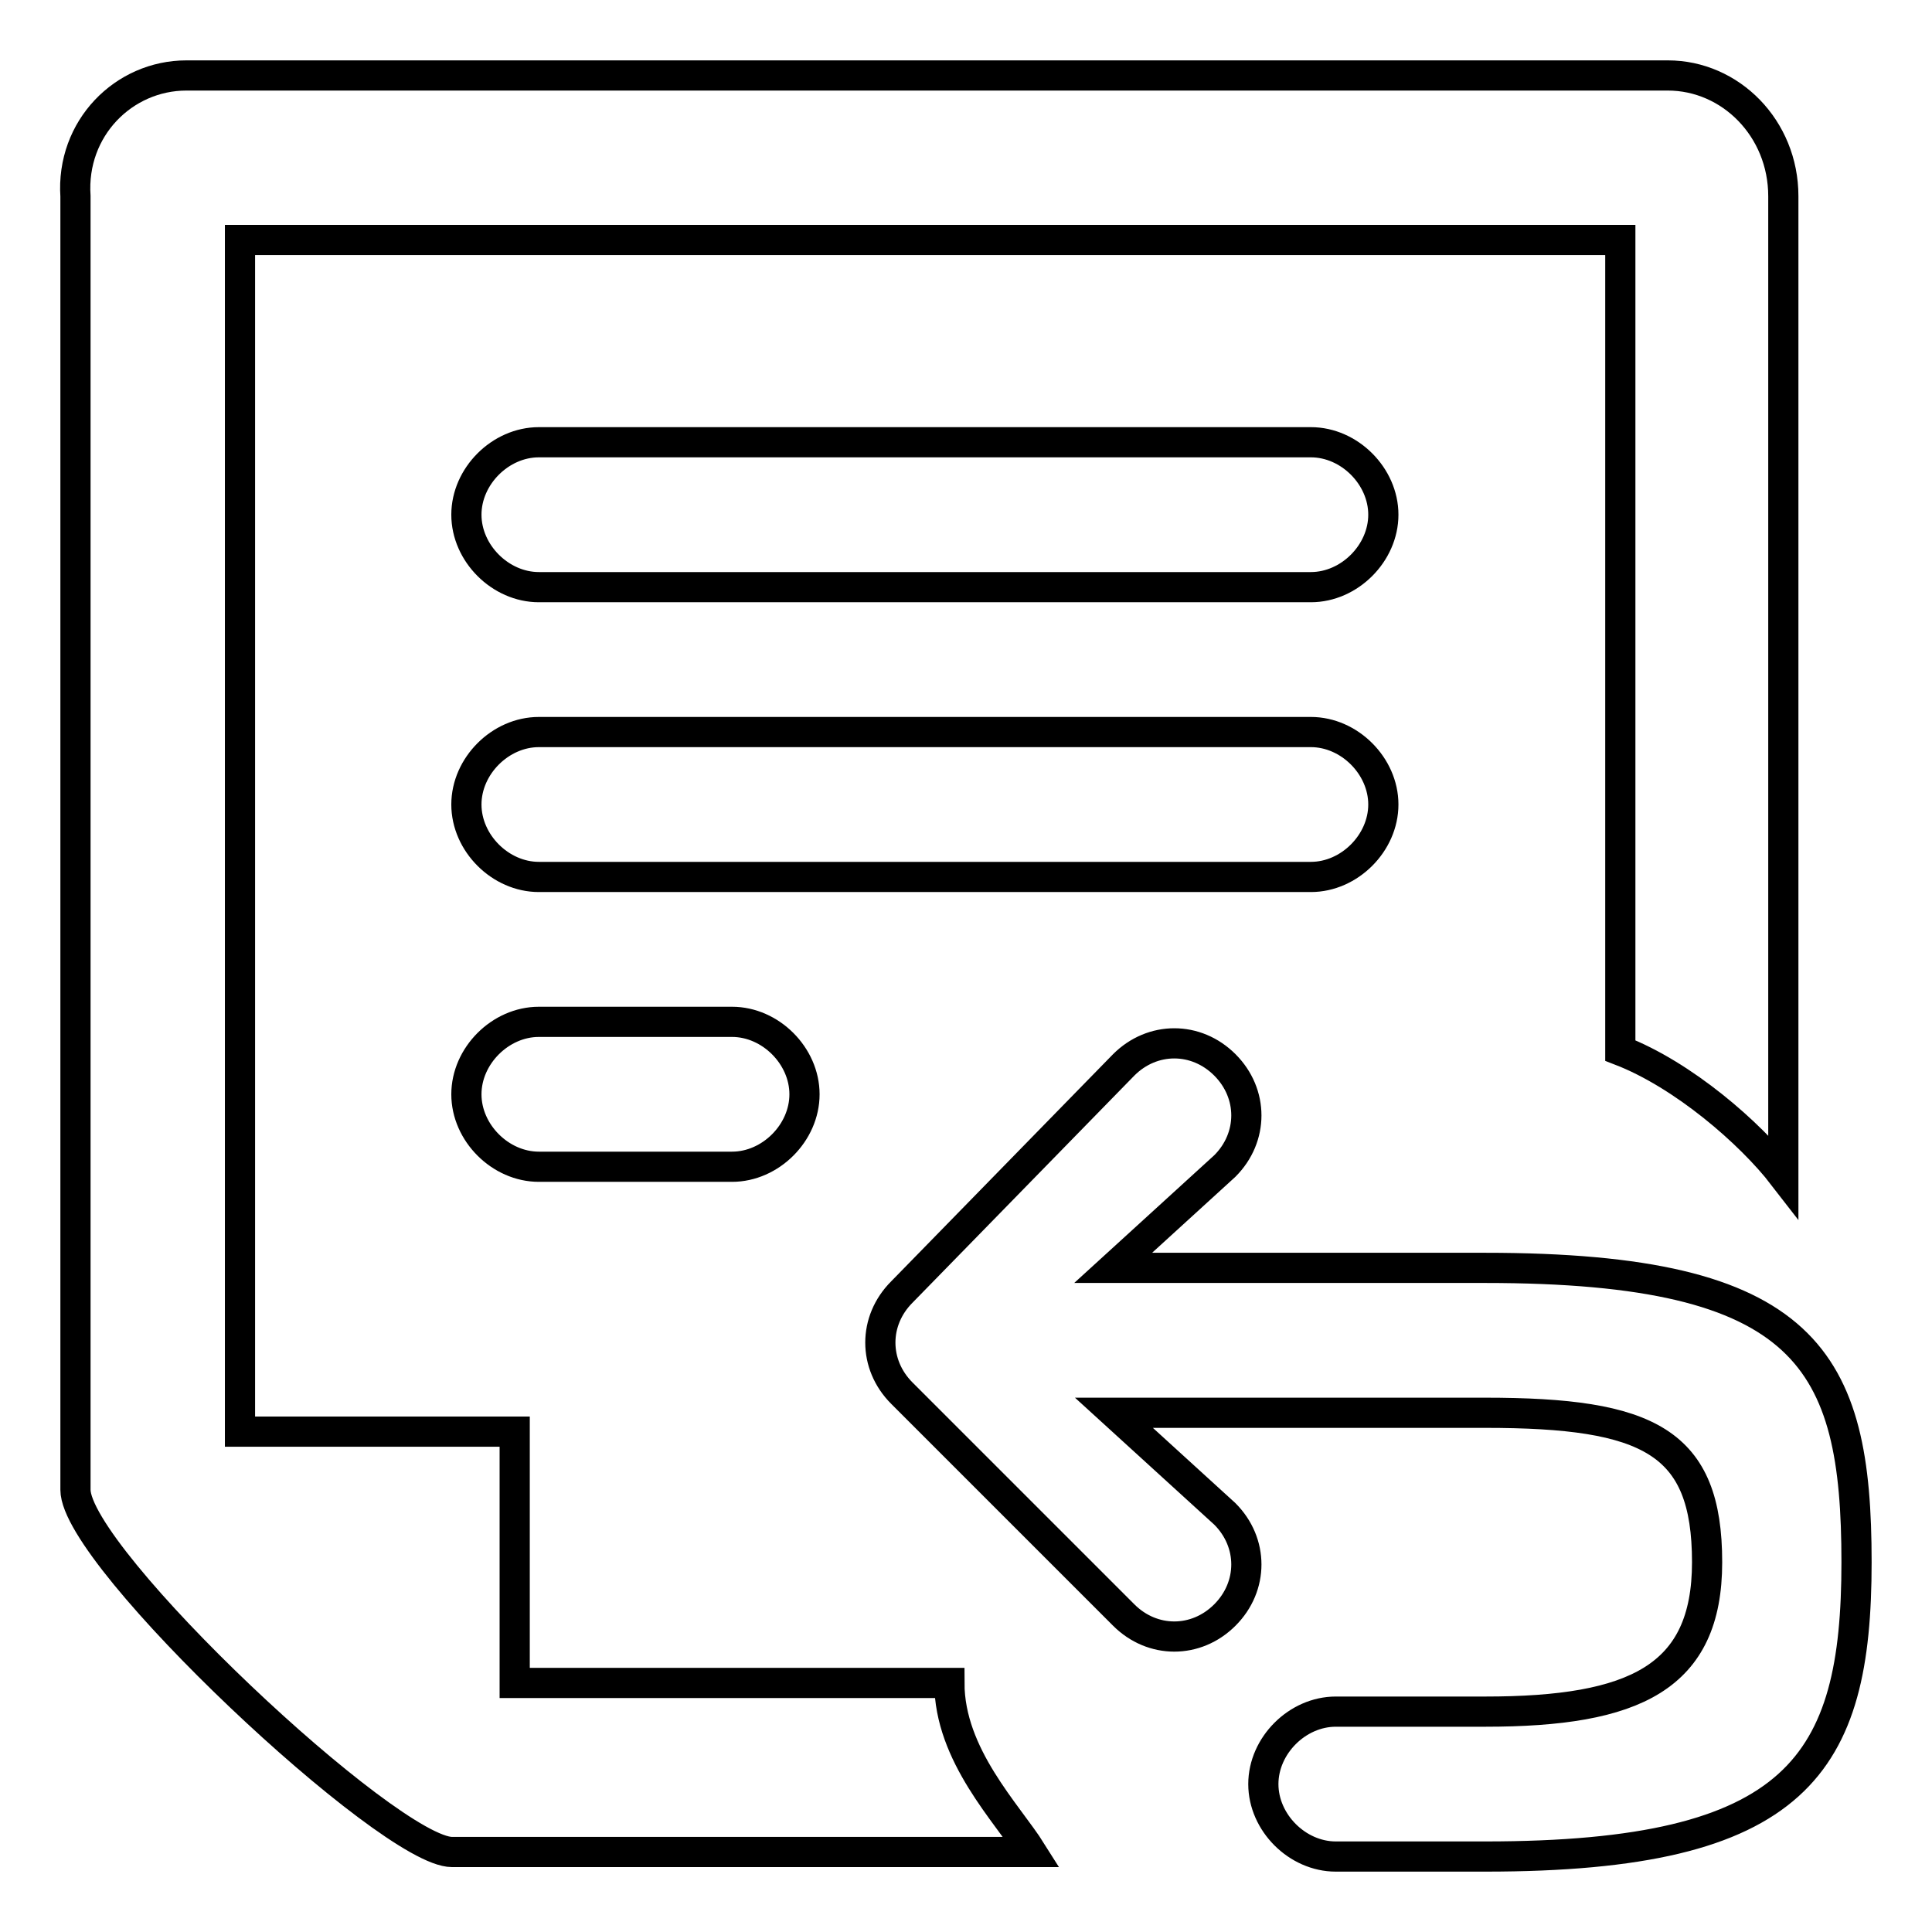 <?xml version="1.0" encoding="utf-8"?>
<!-- Svg Vector Icons : http://www.onlinewebfonts.com/icon -->
<!DOCTYPE svg PUBLIC "-//W3C//DTD SVG 1.1//EN" "http://www.w3.org/Graphics/SVG/1.1/DTD/svg11.dtd">
<svg version="1.1" xmlns="http://www.w3.org/2000/svg" xmlns:xlink="http://www.w3.org/1999/xlink" x="0px" y="0px" viewBox="0 0 256 256" enable-background="new 0 0 256 256" xml:space="preserve">
<g> <path stroke-width="4" fill-opacity="0" stroke="#000000"  d="M214.7,139.2V31.8H31.8v157.9h36.4V223h57.6c0,9.6,7.7,17.3,10.9,22.4H59.9c-8.3,0-49.9-39-49.9-48V26 c-0.6-9,6.4-16,14.7-16h196.3c8.3,0,15.3,7,15.3,16v129.8C231.9,150.1,223,142.4,214.7,139.2z M71.4,58.6h102.3 c5.1,0,9.6,4.5,9.6,9.6s-4.5,9.6-9.6,9.6H71.4c-5.1,0-9.6-4.5-9.6-9.6S66.3,58.6,71.4,58.6z M71.4,97h102.3c5.1,0,9.6,4.5,9.6,9.6 s-4.5,9.6-9.6,9.6H71.4c-5.1,0-9.6-4.5-9.6-9.6S66.3,97,71.4,97z M71.4,135.4H97c5.1,0,9.6,4.5,9.6,9.6s-4.5,9.6-9.6,9.6H71.4 c-5.1,0-9.6-4.5-9.6-9.6S66.3,135.4,71.4,135.4z M196.8,168c42.8,0,49.2,12.2,49.2,39s-7.7,39-49.2,39h-19.8 c-5.1,0-9.6-4.5-9.6-9.6c0-5.1,4.5-9.6,9.6-9.6h19.8c19.8,0,29.4-4.5,29.4-19.8c0-16-7.7-19.8-29.4-19.8h-49.2l14.7,13.4 c3.8,3.8,3.8,9.6,0,13.4c-3.8,3.8-9.6,3.8-13.4,0l-29.4-29.4c-3.8-3.8-3.8-9.6,0-13.4l29.4-30.1c3.8-3.8,9.6-3.8,13.4,0 c3.8,3.8,3.8,9.6,0,13.4L147.5,168H196.8z"/></g>
</svg>